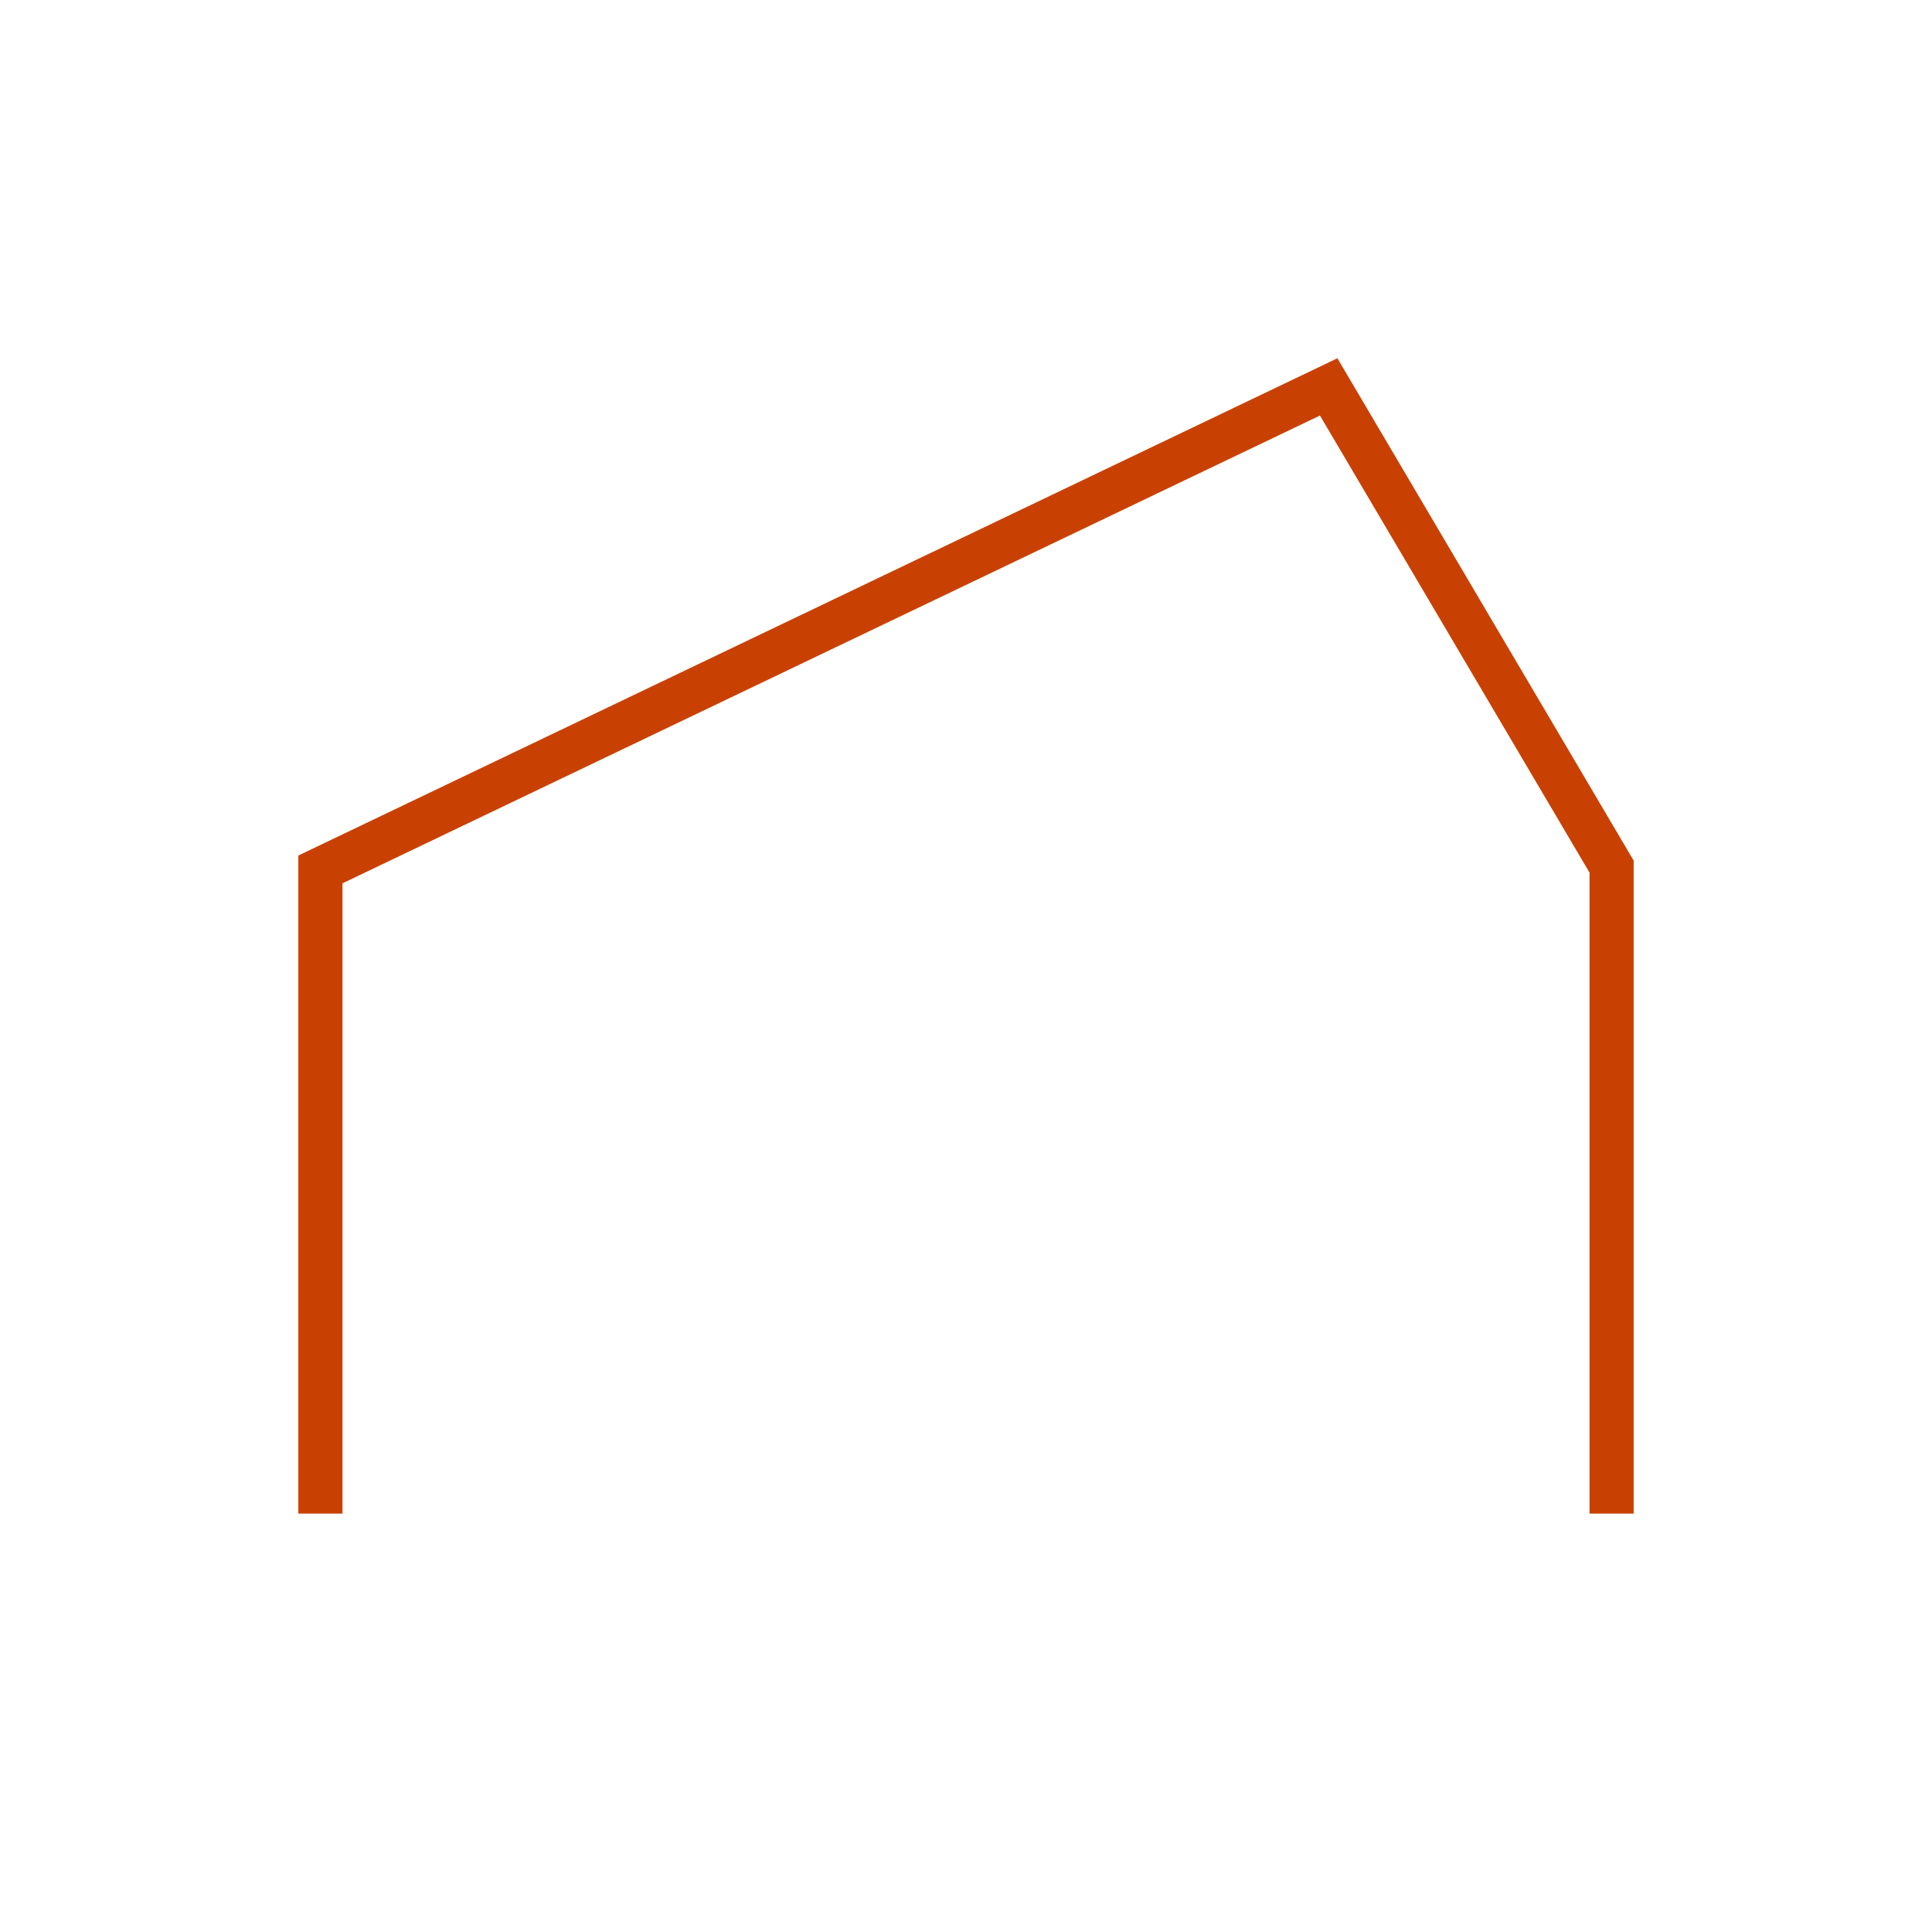 <svg id="Ebene_1" data-name="Ebene 1" xmlns="http://www.w3.org/2000/svg" viewBox="0 0 637.8 637.8">
  <defs>
    <style>
      .cls-1 {
        fill: #ffffff;
      }

      .cls-2 {
        fill: #c94102;
      }
    </style>
  </defs>
  <rect class="cls-1" width="637.8" height="637.8"/>
  <polygon class="cls-2" points="539.313 499.686 524.745 499.686 524.745 288.077 435.747 137.18 113.056 291.61 113.056 499.686 98.487 499.686 98.487 282.431 441.509 118.272 539.313 284.101 539.313 499.686"/>
</svg>
